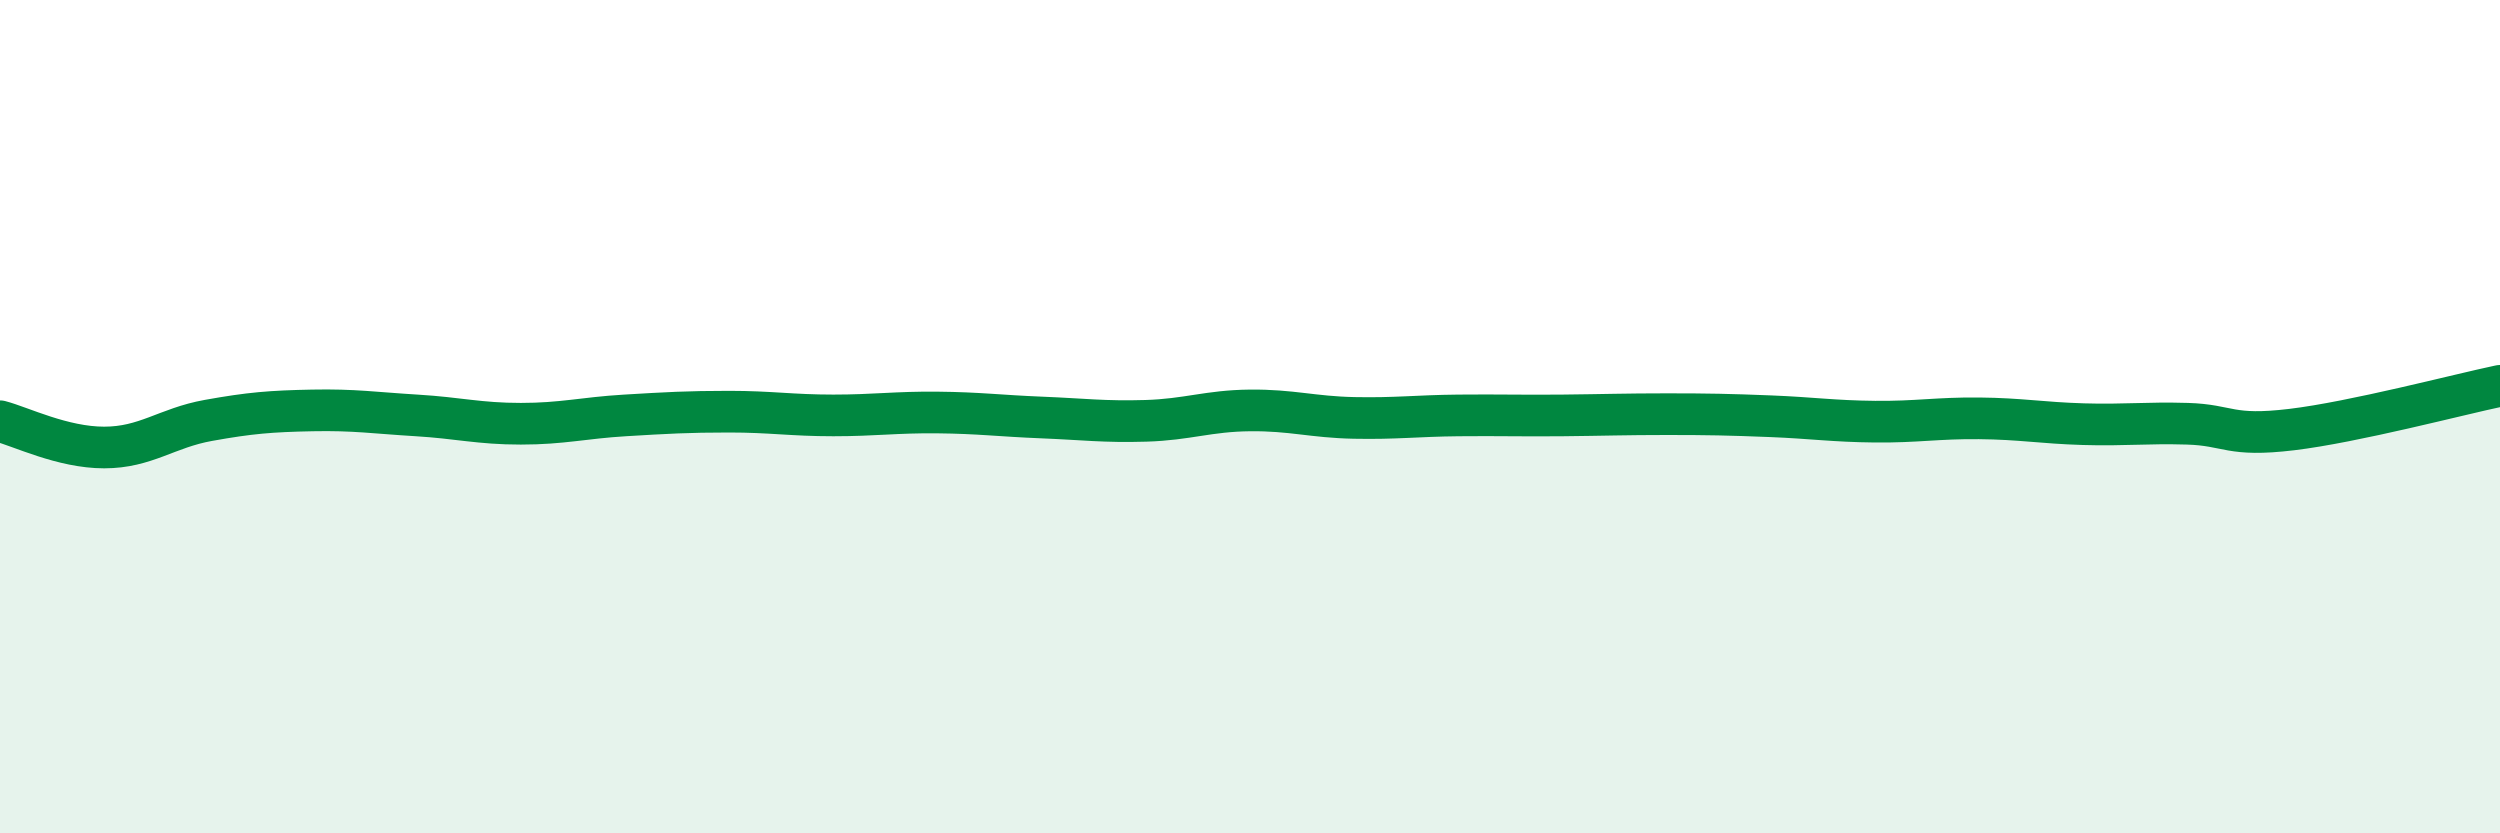 
    <svg width="60" height="20" viewBox="0 0 60 20" xmlns="http://www.w3.org/2000/svg">
      <path
        d="M 0,10.11 C 0.5,10.24 1.5,10.74 2.5,10.74 C 3.5,10.74 4,10.27 5,10.09 C 6,9.91 6.5,9.87 7.5,9.85 C 8.5,9.83 9,9.91 10,9.97 C 11,10.03 11.5,10.17 12.5,10.17 C 13.5,10.17 14,10.03 15,9.97 C 16,9.91 16.5,9.88 17.5,9.88 C 18.5,9.88 19,9.97 20,9.97 C 21,9.97 21.5,9.89 22.5,9.9 C 23.5,9.91 24,9.98 25,10.02 C 26,10.06 26.5,10.13 27.5,10.1 C 28.5,10.07 29,9.86 30,9.85 C 31,9.84 31.5,10.01 32.5,10.03 C 33.5,10.05 34,9.98 35,9.97 C 36,9.96 36.5,9.98 37.5,9.97 C 38.5,9.96 39,9.94 40,9.94 C 41,9.94 41.5,9.95 42.5,9.99 C 43.5,10.03 44,10.11 45,10.12 C 46,10.13 46.5,10.03 47.5,10.04 C 48.5,10.05 49,10.15 50,10.18 C 51,10.21 51.5,10.14 52.5,10.17 C 53.5,10.2 53.5,10.49 55,10.31 C 56.5,10.13 59,9.47 60,9.26L60 20L0 20Z"
        fill="#008740"
        opacity="0.1"
        stroke-linecap="round"
        stroke-linejoin="round"
      />
      <path
        d="M 0,10.11 C 0.5,10.24 1.5,10.74 2.5,10.74 C 3.5,10.74 4,10.27 5,10.09 C 6,9.91 6.5,9.87 7.5,9.85 C 8.5,9.83 9,9.91 10,9.97 C 11,10.03 11.5,10.17 12.5,10.17 C 13.5,10.17 14,10.03 15,9.97 C 16,9.91 16.5,9.88 17.5,9.88 C 18.5,9.88 19,9.97 20,9.97 C 21,9.97 21.5,9.89 22.5,9.9 C 23.5,9.91 24,9.98 25,10.02 C 26,10.06 26.5,10.13 27.5,10.1 C 28.5,10.07 29,9.86 30,9.85 C 31,9.84 31.5,10.01 32.5,10.03 C 33.5,10.05 34,9.98 35,9.97 C 36,9.96 36.5,9.98 37.5,9.97 C 38.5,9.96 39,9.94 40,9.94 C 41,9.94 41.5,9.95 42.5,9.99 C 43.5,10.03 44,10.11 45,10.12 C 46,10.13 46.5,10.03 47.5,10.04 C 48.5,10.05 49,10.15 50,10.18 C 51,10.21 51.5,10.14 52.5,10.17 C 53.5,10.2 53.5,10.49 55,10.31 C 56.5,10.13 59,9.47 60,9.26"
        stroke="#008740"
        stroke-width="1"
        fill="none"
        stroke-linecap="round"
        stroke-linejoin="round"
      />
    </svg>
  